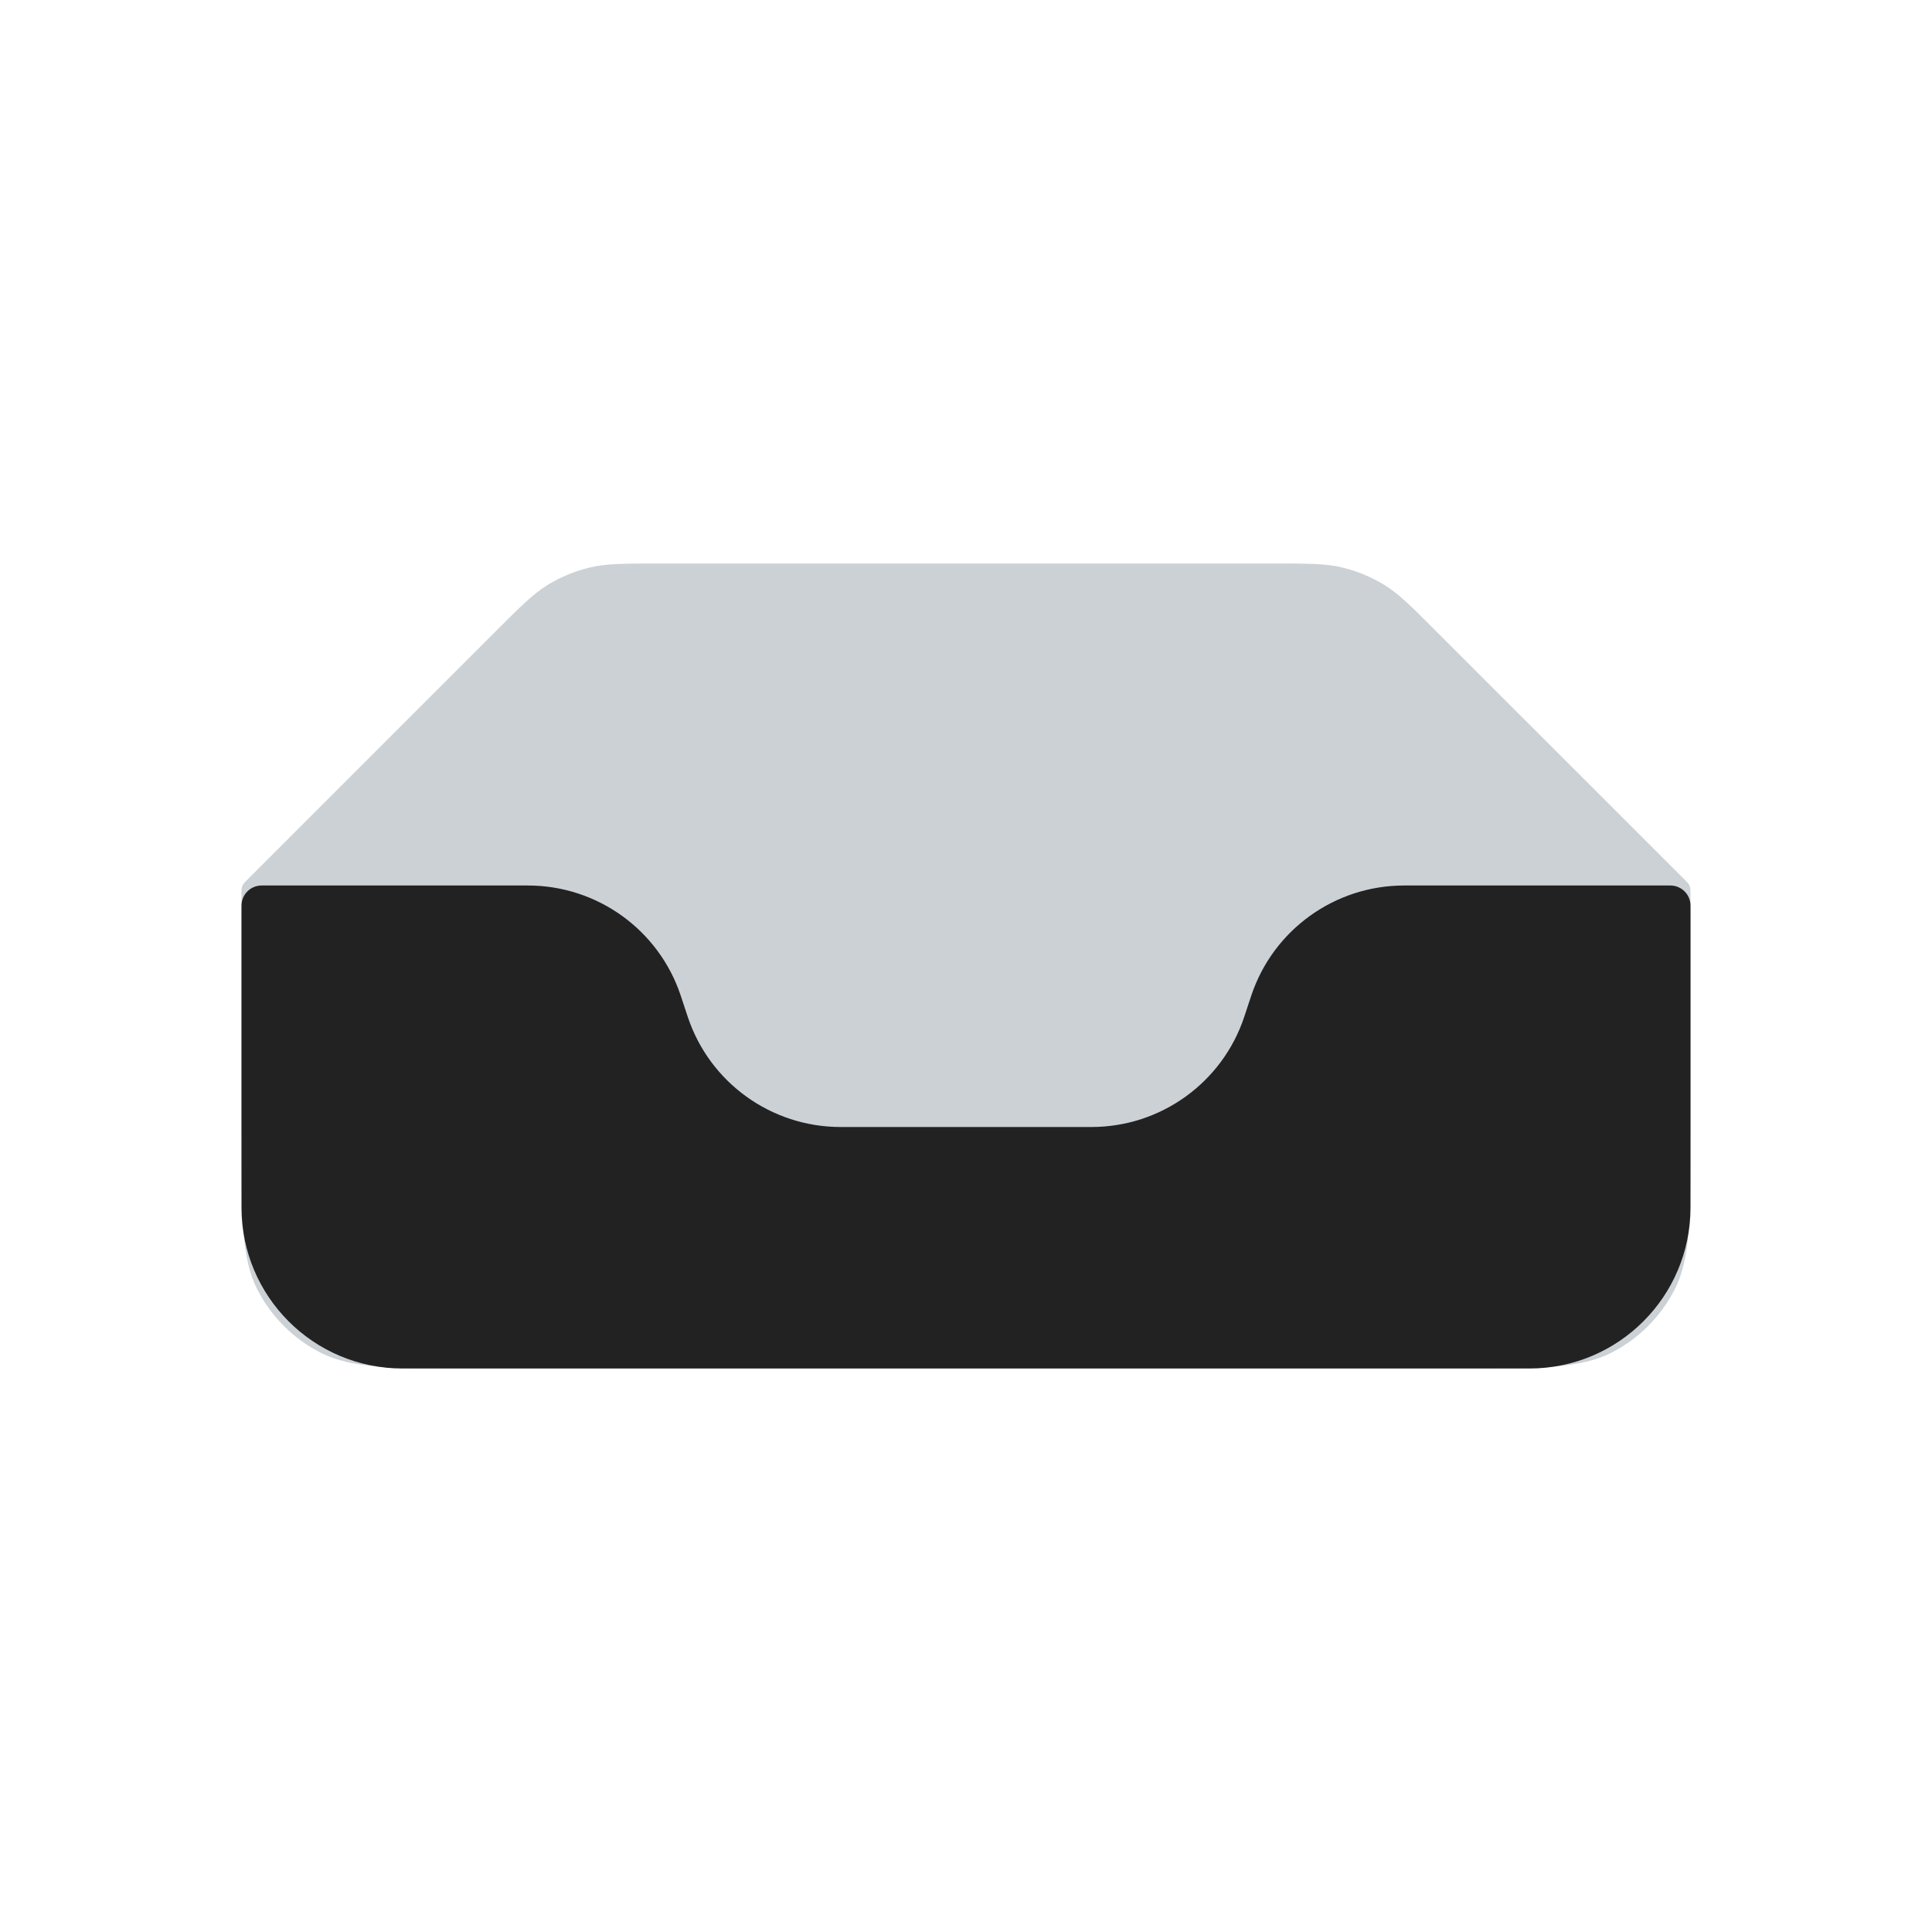 <?xml version="1.0" encoding="utf-8"?><!-- Uploaded to: SVG Repo, www.svgrepo.com, Generator: SVG Repo Mixer Tools -->
<svg width="800px" height="800px" viewBox="0 0 24 24" fill="none" xmlns="http://www.w3.org/2000/svg">
<path d="M6.156 7.844C6.468 7.532 6.623 7.377 6.805 7.265C6.966 7.167 7.142 7.094 7.325 7.05C7.533 7 7.753 7 8.193 7H15.807C16.247 7 16.468 7 16.675 7.05C16.858 7.094 17.034 7.167 17.195 7.265C17.377 7.377 17.532 7.532 17.843 7.844L20.93 10.93C20.956 10.956 20.969 10.969 20.978 10.984C20.986 10.997 20.992 11.012 20.996 11.027C21 11.044 21 11.063 21 11.099V14.12C21 15.128 21 15.632 20.804 16.017C20.631 16.356 20.356 16.631 20.017 16.804C19.632 17 19.128 17 18.12 17H5.88C4.872 17 4.368 17 3.983 16.804C3.644 16.631 3.369 16.356 3.196 16.017C3 15.632 3 15.128 3 14.12V11.099C3 11.063 3 11.044 3.004 11.027C3.008 11.012 3.014 10.997 3.022 10.984C3.031 10.969 3.044 10.956 3.07 10.93L6.156 7.844Z" fill="#2A4157" fill-opacity="0.24"/>
<path d="M3 15V11.25C3 11.112 3.112 11 3.25 11H6.558C7.419 11 8.184 11.551 8.456 12.367L8.544 12.633C8.816 13.449 9.581 14 10.441 14H13.559C14.419 14 15.184 13.449 15.456 12.633L15.544 12.367C15.816 11.551 16.581 11 17.442 11H20.75C20.888 11 21 11.112 21 11.25V15C21 16.105 20.105 17 19 17H5C3.895 17 3 16.105 3 15Z" fill="#222222"/>
</svg>